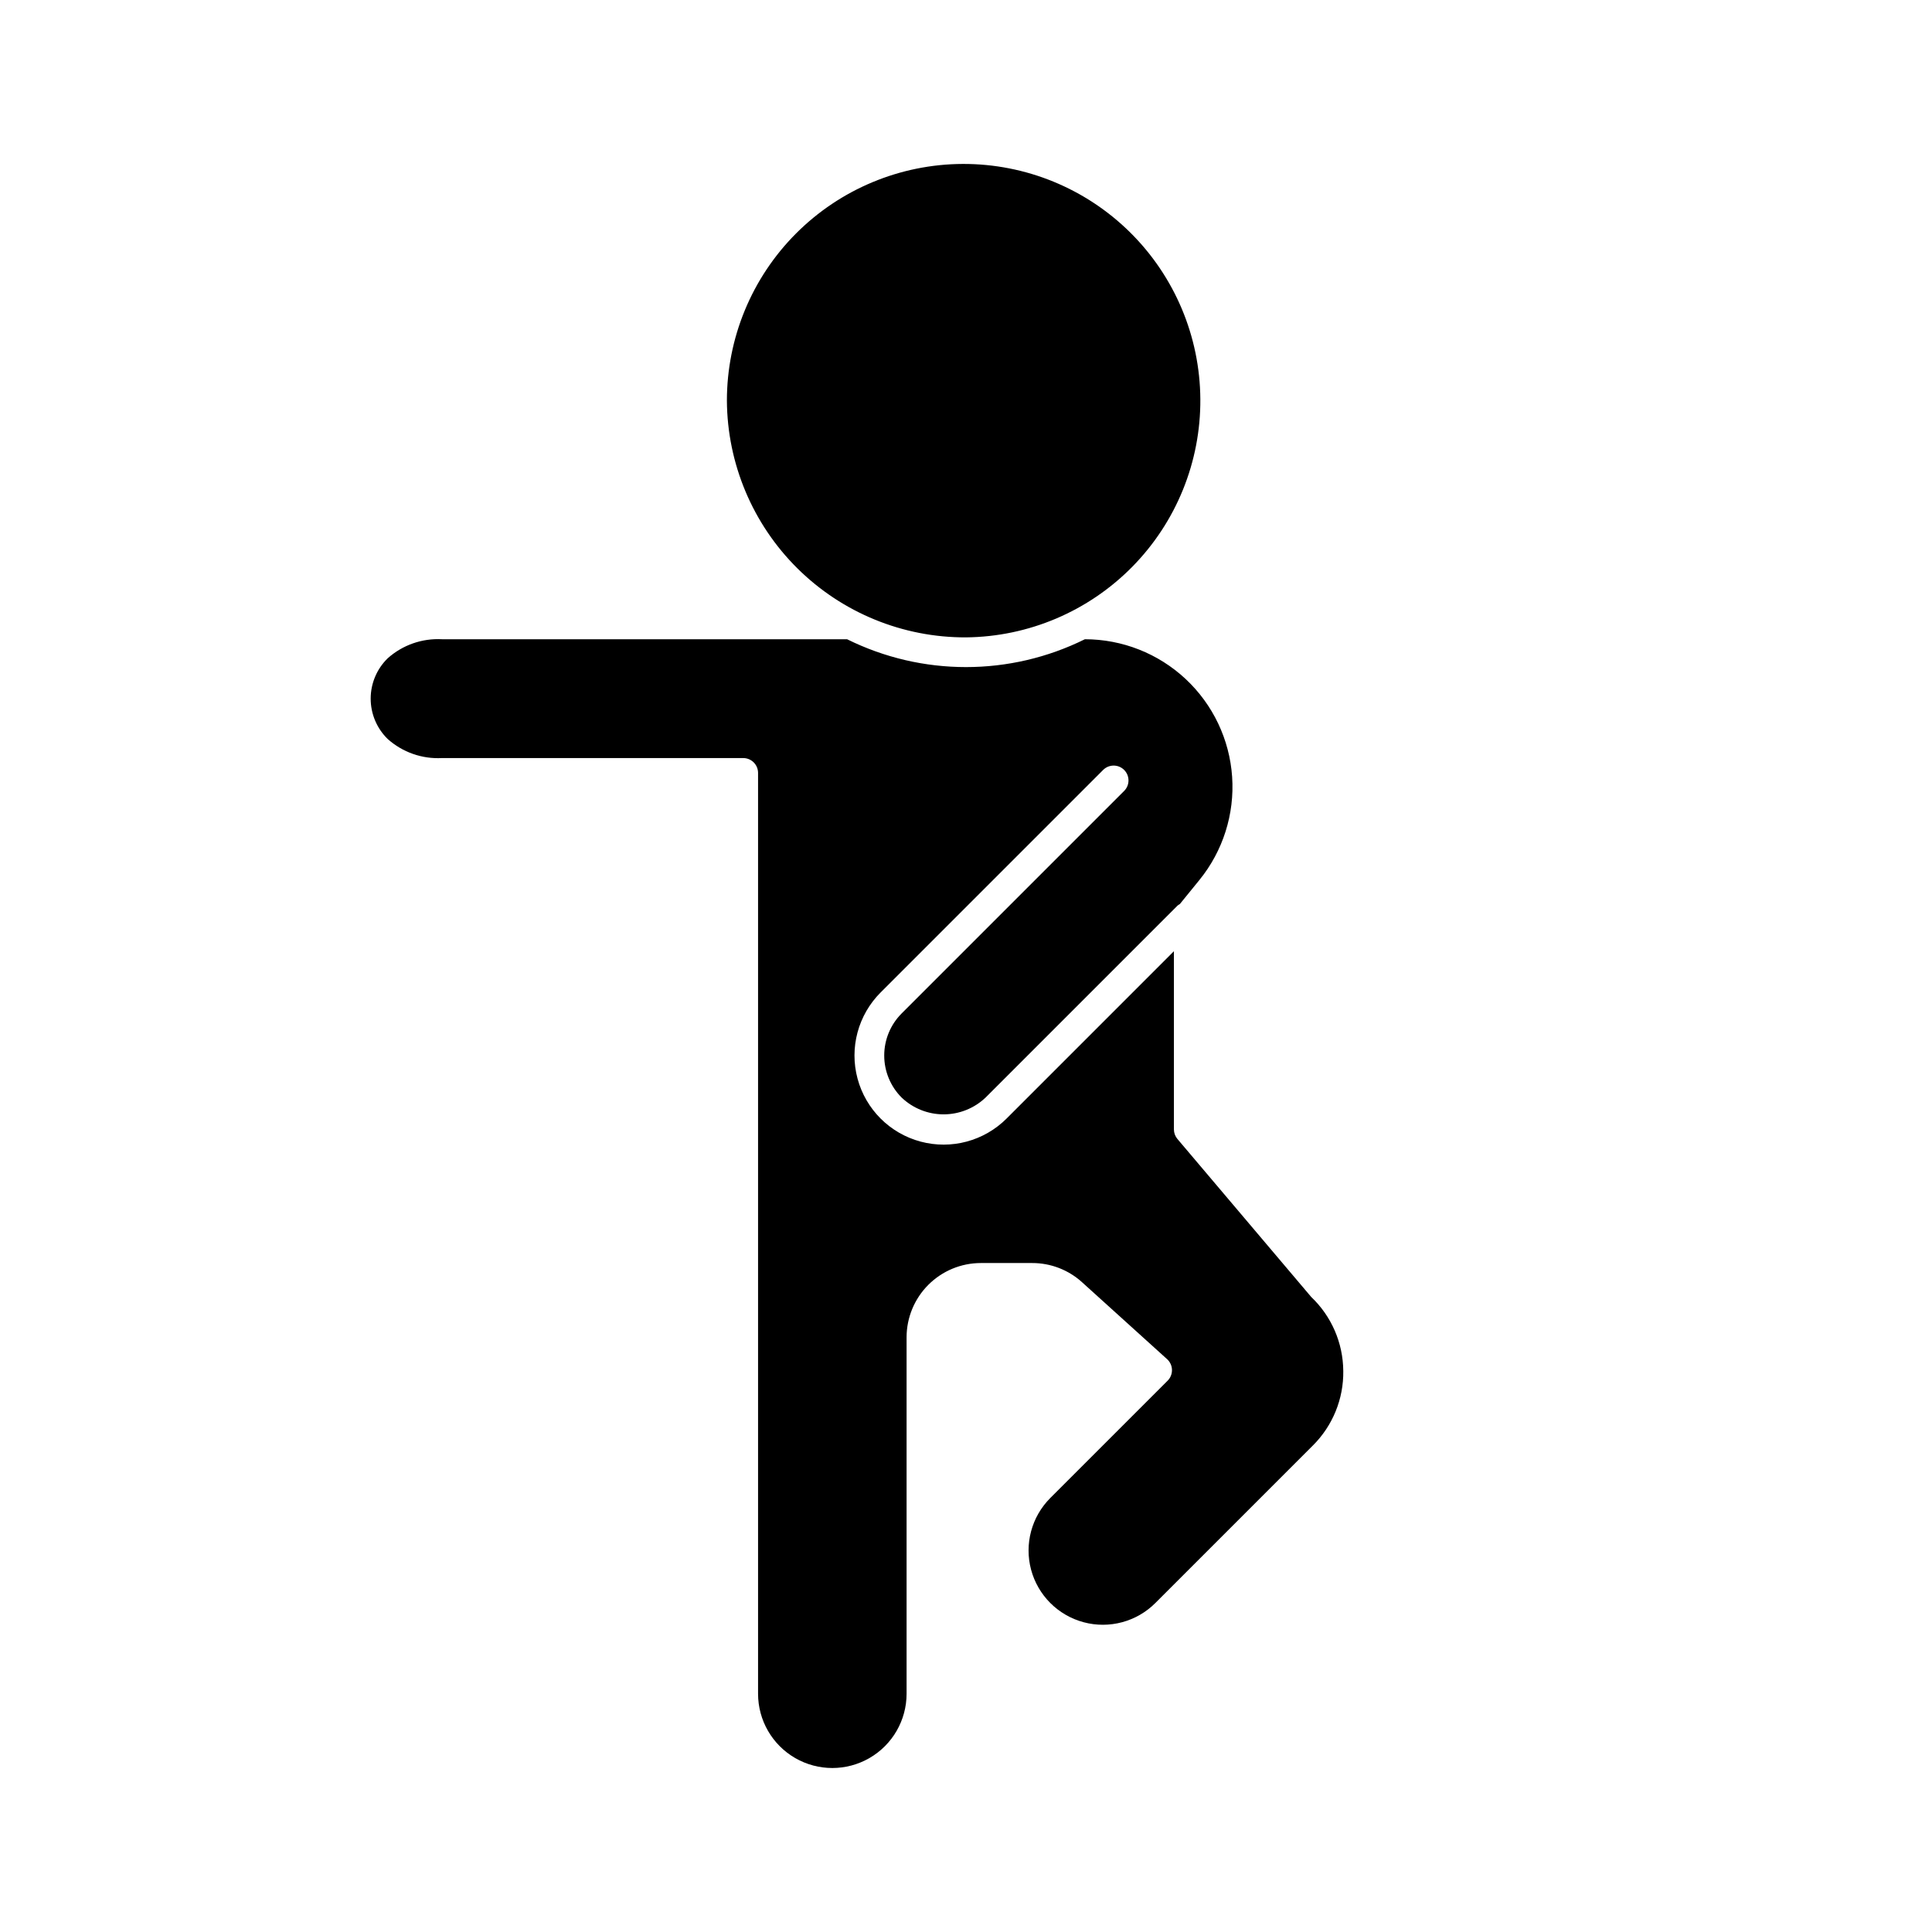 <?xml version="1.0" encoding="UTF-8"?>
<!-- Uploaded to: SVG Repo, www.svgrepo.com, Generator: SVG Repo Mixer Tools -->
<svg fill="#000000" width="800px" height="800px" version="1.1" viewBox="144 144 512 512" xmlns="http://www.w3.org/2000/svg">
 <g>
  <path d="m499.98 507.3c-0.055-7.414-3.121-14.488-8.496-19.594l-35.453-41.867h-0.004c-0.598-0.715-0.926-1.613-0.93-2.547v-47.207l-44.332 44.332c-5.965 5.969-14.66 8.301-22.812 6.117-8.148-2.184-14.516-8.547-16.699-16.699-2.188-8.148 0.145-16.844 6.109-22.812l59.008-59.008c1.543-1.512 4.012-1.5 5.539 0.027 1.523 1.527 1.539 3.996 0.027 5.539l-59.008 59.008c-2.949 2.957-4.602 6.961-4.602 11.133s1.652 8.176 4.602 11.133c3 2.863 6.984 4.461 11.133 4.461 4.148 0 8.137-1.598 11.137-4.461l50.852-50.852v-0.004c0.191-0.156 0.395-0.289 0.613-0.406l5.184-6.375c6.254-7.688 9.355-17.469 8.68-27.355-0.676-9.891-5.082-19.152-12.324-25.922-7.246-6.766-16.789-10.531-26.699-10.535-19.855 9.84-43.168 9.84-63.02 0h-107.34c-5.273-0.285-10.449 1.523-14.391 5.039-2.891 2.812-4.519 6.672-4.519 10.703 0 4.035 1.629 7.894 4.519 10.707 3.941 3.516 9.117 5.324 14.391 5.039h79.812c1.047 0 2.047 0.414 2.785 1.152 0.738 0.738 1.152 1.738 1.152 2.785v244.03c0 7.031 3.75 13.527 9.84 17.043s13.59 3.516 19.68 0c6.09-3.516 9.84-10.012 9.84-17.043v-94.465c0.004-5.219 2.082-10.219 5.769-13.91 3.691-3.691 8.691-5.766 13.91-5.769h13.625c4.879-0.004 9.586 1.809 13.199 5.09l22.539 20.387c0.797 0.723 1.266 1.746 1.289 2.824 0.027 1.074-0.391 2.117-1.152 2.879l-31.09 31.082h0.004c-4.973 4.973-6.914 12.219-5.098 19.012 1.82 6.793 7.129 12.098 13.922 13.918 6.789 1.82 14.039-0.121 19.012-5.094l41.734-41.734c5.262-5.227 8.172-12.367 8.066-19.781z"/>
  <path d="m400 312.91c16.598-0.164 32.457-6.906 44.098-18.742s18.117-27.801 18.004-44.402c-0.109-16.602-6.793-32.48-18.59-44.164-11.797-11.68-27.742-18.207-44.344-18.156-16.602 0.055-32.504 6.688-44.227 18.445-11.719 11.758-18.301 27.68-18.305 44.281 0.102 16.715 6.832 32.711 18.707 44.473 11.879 11.762 27.938 18.328 44.656 18.266z"/>
 </g>
</svg>